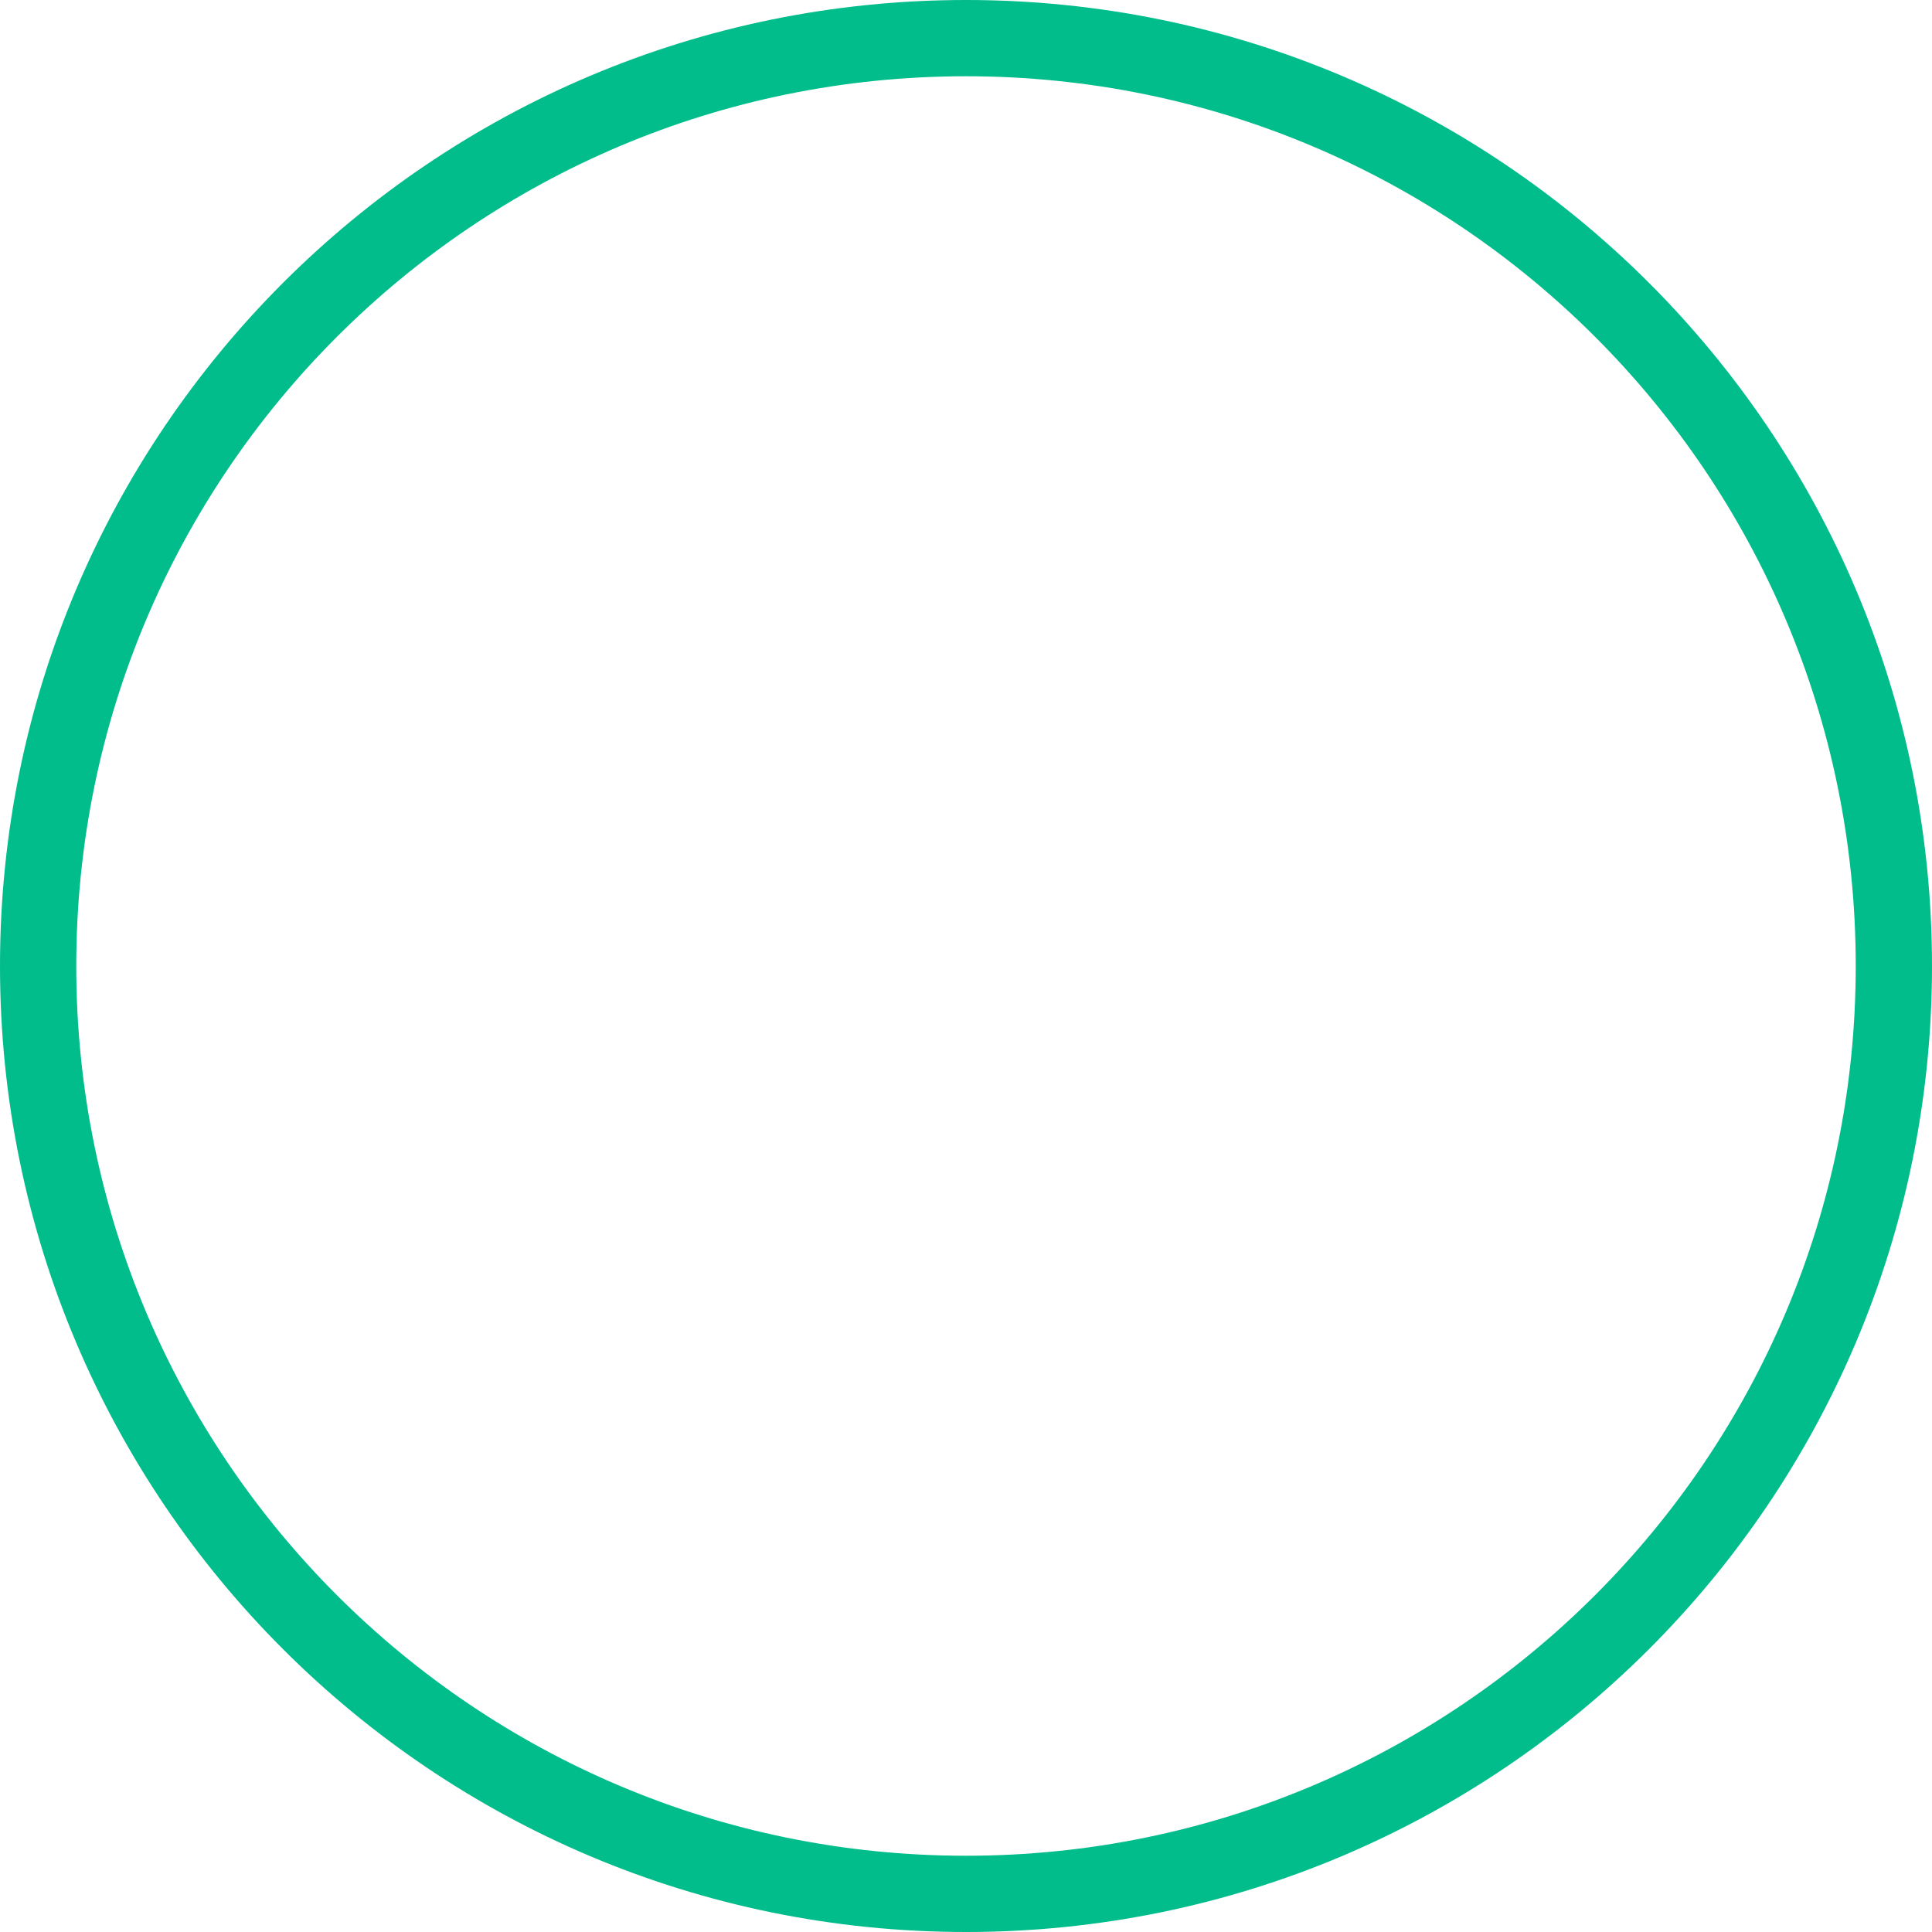 <?xml version="1.0" encoding="UTF-8"?>
<svg width="76px" height="76px" viewBox="0 0 76 76" version="1.1" xmlns="http://www.w3.org/2000/svg" xmlns:xlink="http://www.w3.org/1999/xlink">
    <title>椭圆形_3@2x</title>
    <g id="页面-1" stroke="none" stroke-width="1" fill="none" fill-rule="evenodd">
        <g id="切图汇总" transform="translate(-859, -30)" fill="#01BD8B" fill-rule="nonzero">
            <g id="椭圆形-3" transform="translate(859, 30)">
                <path d="M38,0 C58.987,0 76,17.013 76,38 C76,58.987 58.987,76 38,76 C17.013,76 0,58.987 0,38 C0,17.013 17.013,0 38,0 Z M38,3 C18.67,3 3,18.67 3,38 C3,57.33 18.67,73 38,73 C57.33,73 73,57.33 73,38 C73,18.67 57.33,3 38,3 Z" id="椭圆形"></path>
            </g>
        </g>
    </g>
</svg>